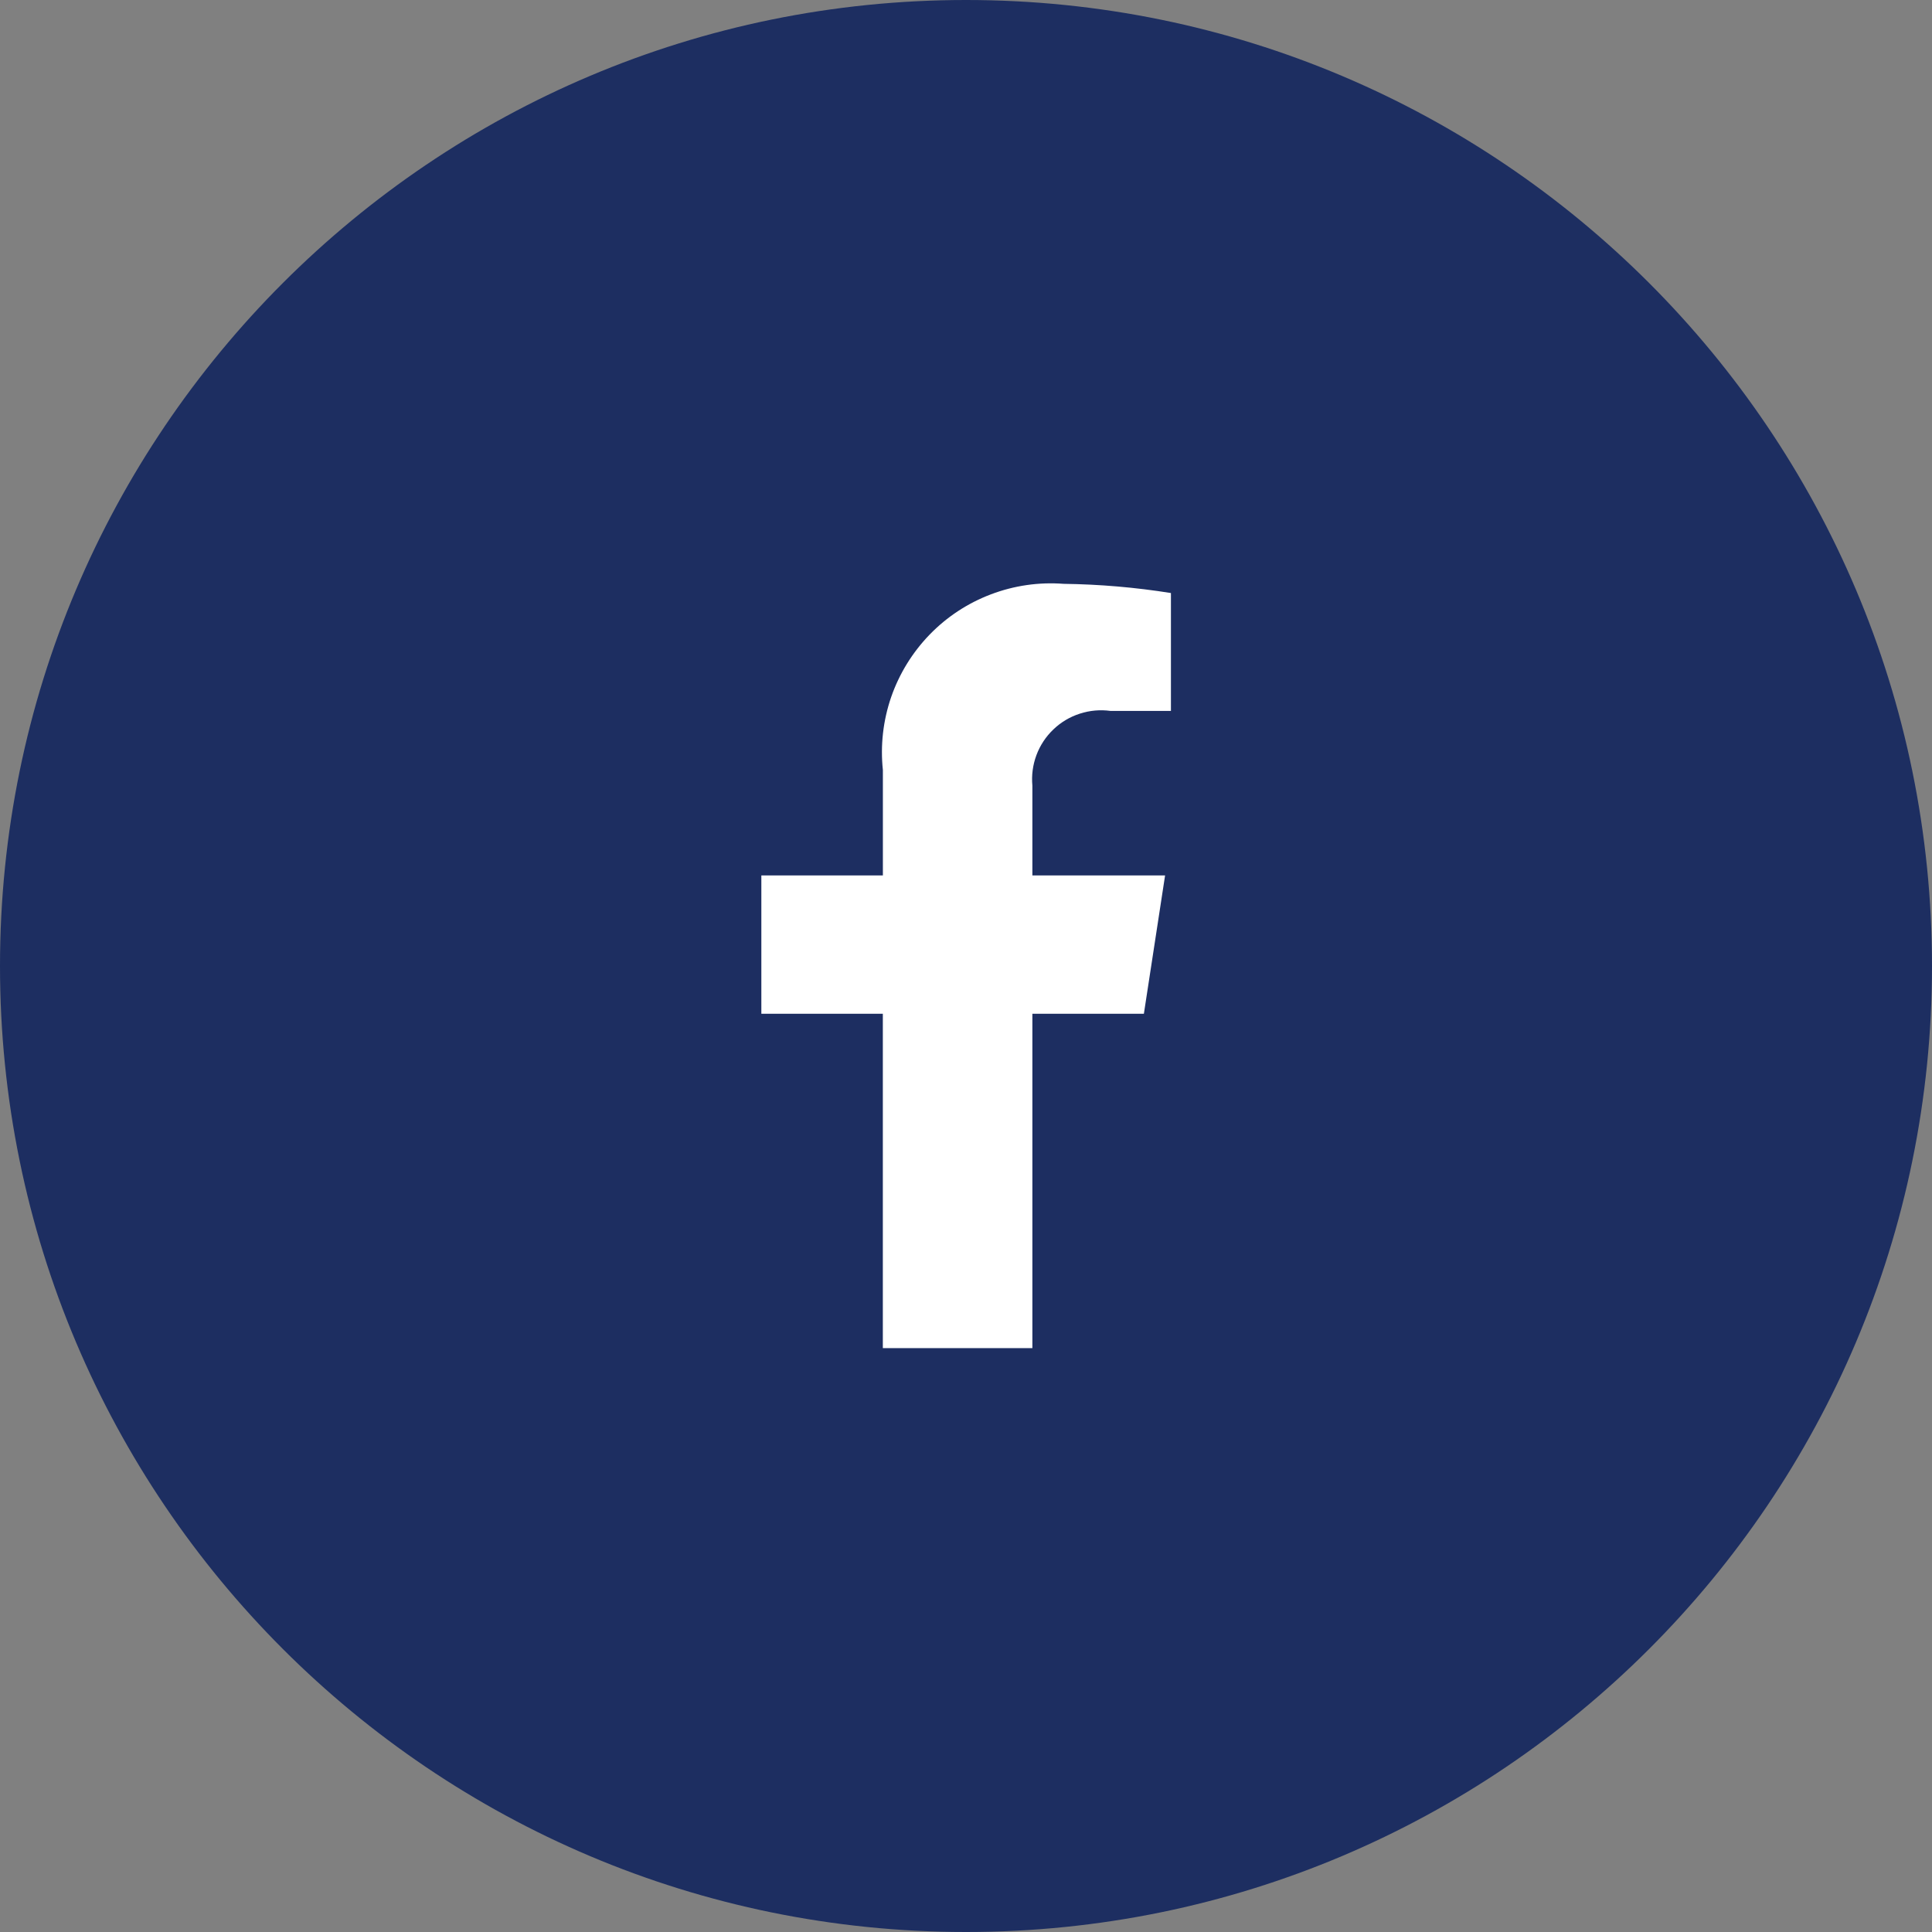 <svg width="42" height="42" viewBox="0 0 42 42" fill="none" xmlns="http://www.w3.org/2000/svg">
<rect x="0" y="0" width="42" height="42" fill="#808080" stroke="none"/>
<path d="M21 42C32.598 42 42 32.598 42 21C42 9.402 32.598 0 21 0C9.402 0 0 9.402 0 21C0 32.598 9.402 42 21 42Z" fill="#1D2E61"/>
<path d="M24.867 22.038L25.328 19.031H22.443V17.08C22.422 16.855 22.452 16.628 22.531 16.416C22.61 16.204 22.736 16.013 22.9 15.857C23.063 15.7 23.26 15.583 23.475 15.514C23.691 15.444 23.919 15.424 24.143 15.455H25.455V12.892C24.683 12.769 23.903 12.702 23.122 12.692C22.585 12.651 22.046 12.729 21.543 12.92C21.04 13.11 20.584 13.409 20.209 13.796C19.835 14.182 19.549 14.646 19.373 15.154C19.198 15.663 19.136 16.204 19.193 16.739V19.031H16.551V22.038H19.192V29.307H22.443V22.038H24.867Z" fill="white"/>
</svg>

